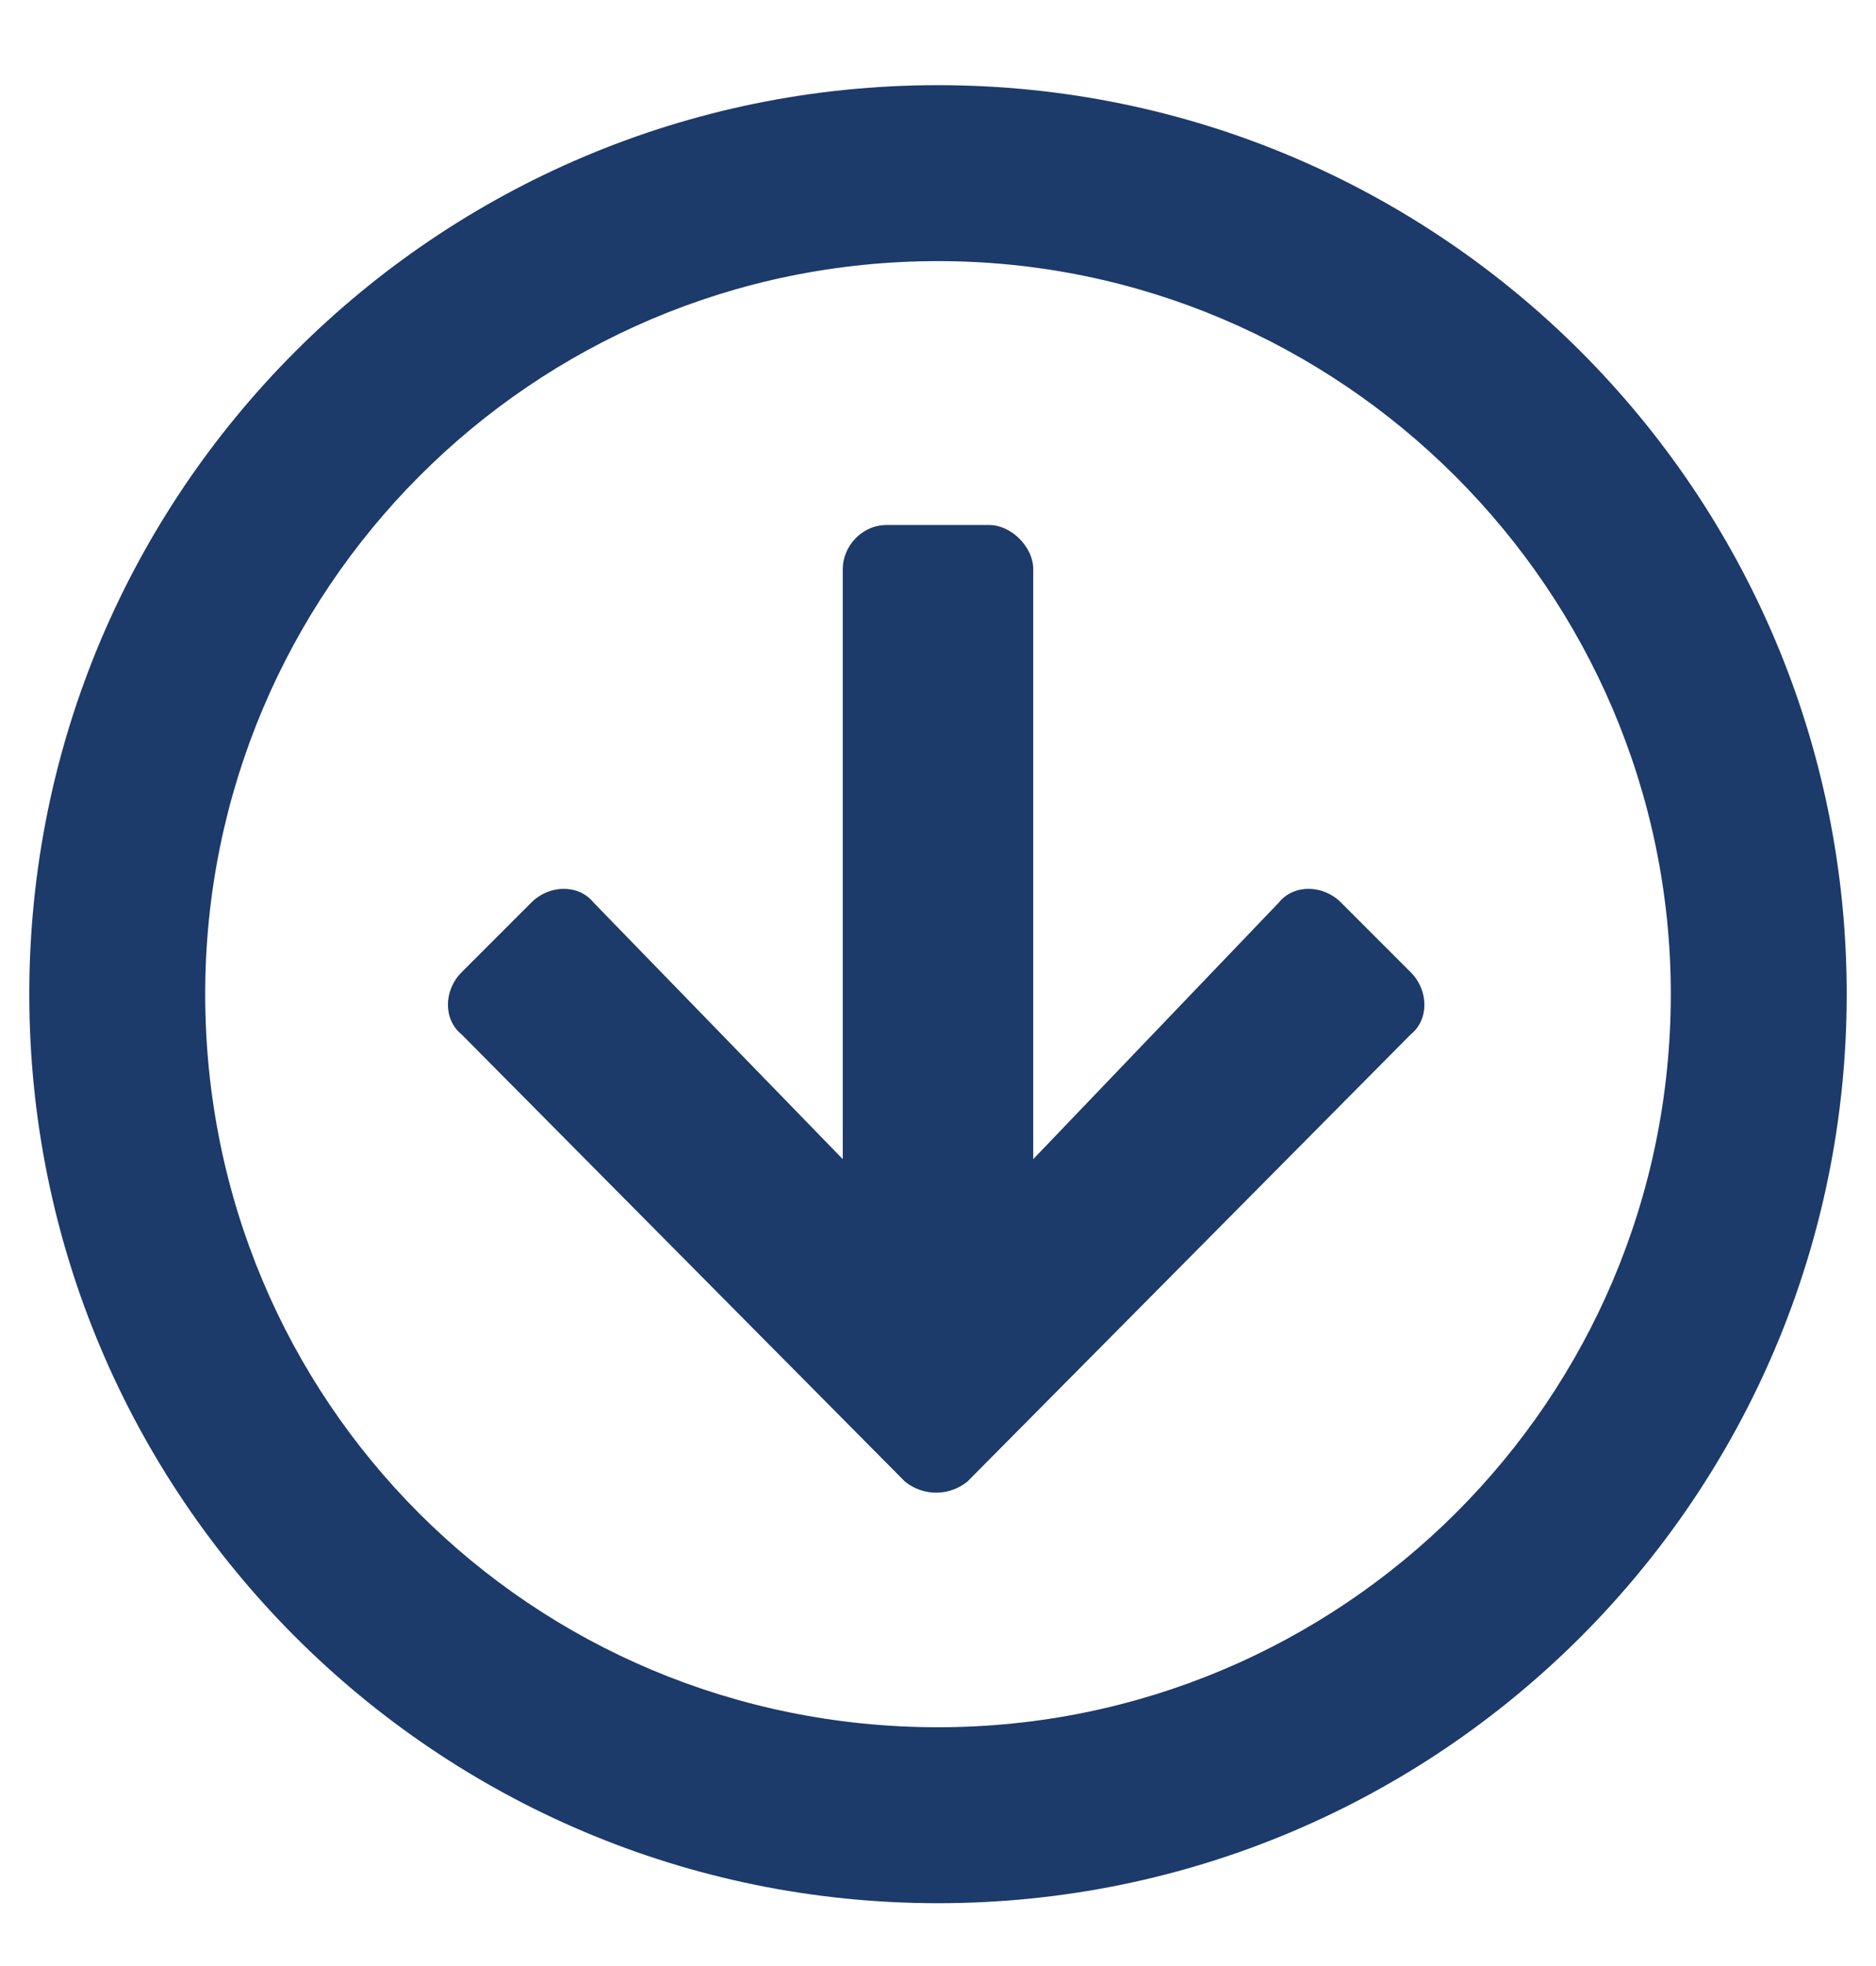 <svg width="21" height="22" viewBox="0 0 21 22" fill="none" xmlns="http://www.w3.org/2000/svg">
	<path
		d="M10.5 0.953C16.119 0.953 20.672 5.506 20.672 11.125C20.672 16.744 16.119 21.297 10.5 21.297C4.881 21.297 0.328 16.744 0.328 11.125C0.328 5.506 4.881 0.953 10.5 0.953ZM10.5 19.328C15.012 19.328 18.703 15.678 18.703 11.125C18.703 6.613 15.012 2.922 10.5 2.922C5.947 2.922 2.297 6.613 2.297 11.125C2.297 15.678 5.947 19.328 10.5 19.328ZM15.791 10.879C15.996 11.084 15.996 11.412 15.791 11.576L10.828 16.58C10.623 16.744 10.336 16.744 10.131 16.58L5.168 11.576C4.963 11.412 4.963 11.084 5.168 10.879L5.947 10.1C6.152 9.895 6.48 9.895 6.645 10.1L9.434 12.971V6.367C9.434 6.121 9.639 5.875 9.926 5.875H11.074C11.32 5.875 11.566 6.121 11.566 6.367V12.971L14.315 10.1C14.479 9.895 14.807 9.895 15.012 10.1L15.791 10.879Z"
		fill="#1C3A6A" />
</svg>
